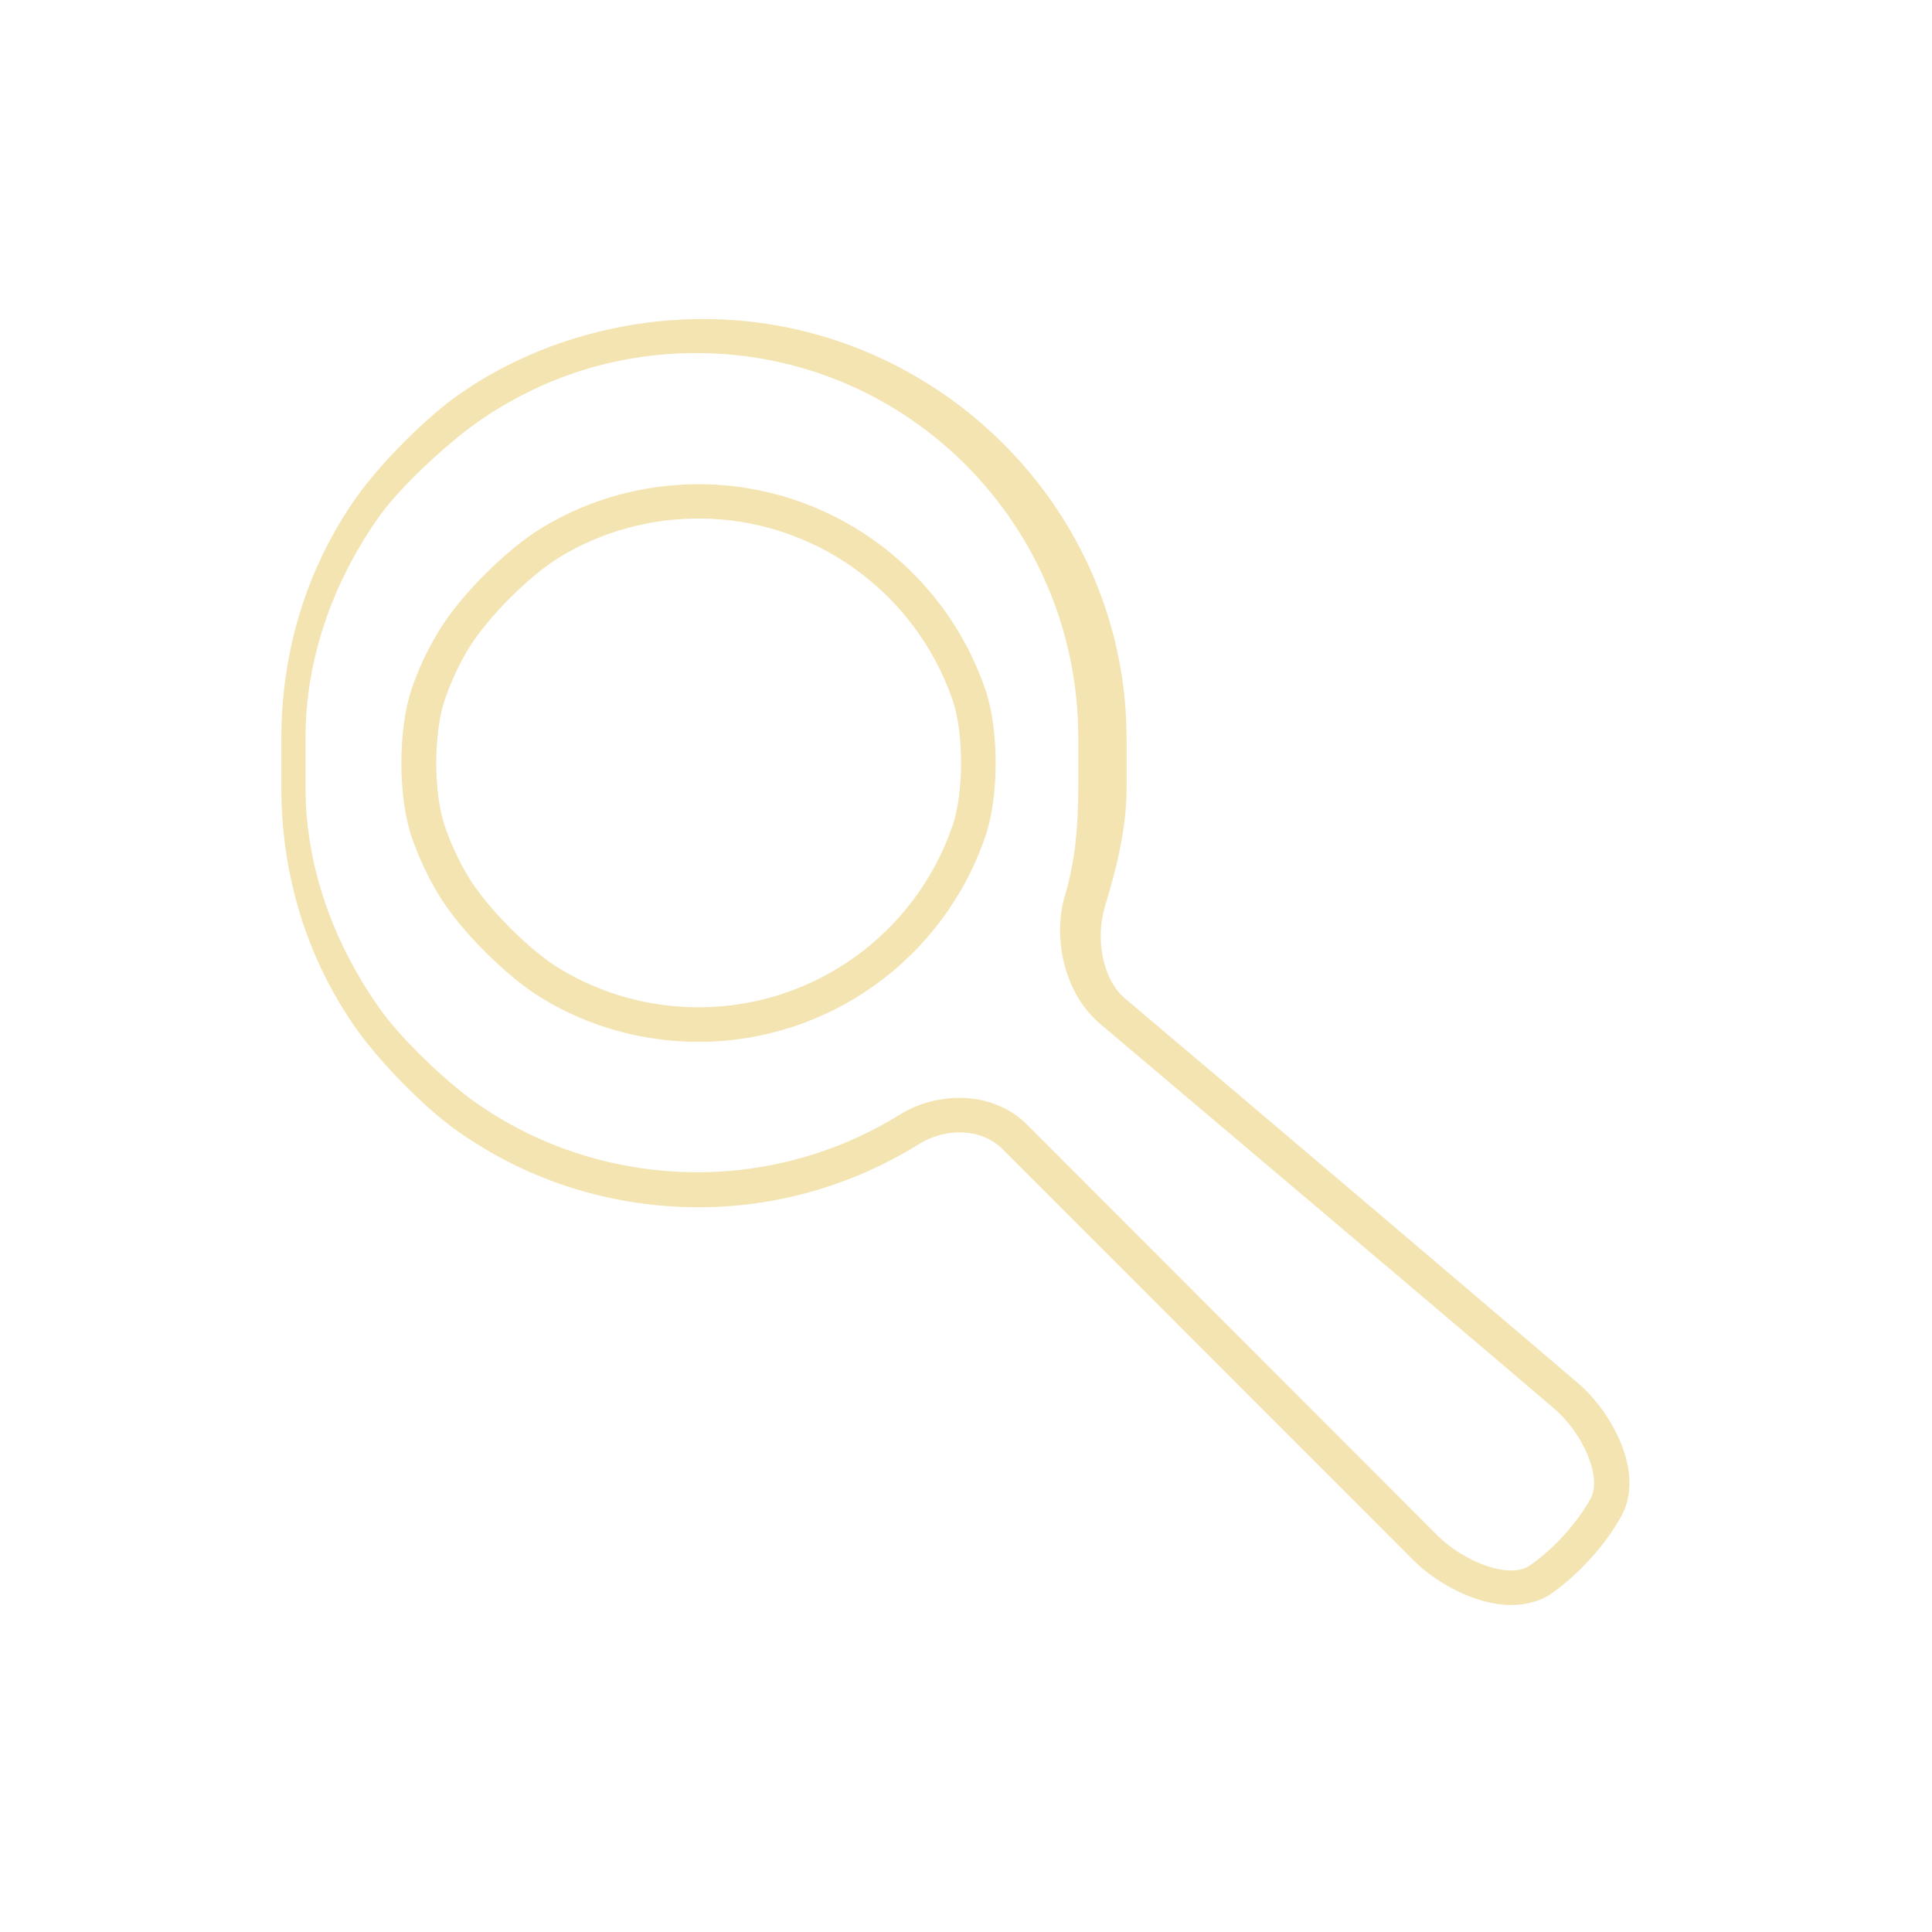 <?xml version="1.0" encoding="UTF-8"?>
<!-- Generator: Adobe Illustrator 27.1.1, SVG Export Plug-In . SVG Version: 6.00 Build 0)  -->
<svg xmlns="http://www.w3.org/2000/svg" xmlns:xlink="http://www.w3.org/1999/xlink" version="1.1" id="Layer_1" x="0px" y="0px" viewBox="0 0 80 80" style="enable-background:new 0 0 80 80;" xml:space="preserve">
<style type="text/css">
	.st0{fill:#F3E4B2;}
</style>
<g>
	<path class="st0" d="M62.57,66.46L62.57,66.46c-1.51,0-3.15-0.96-4.04-1.85L41.51,47.58c-0.45-0.45-1.08-0.69-1.78-0.69   c-0.58,0-1.18,0.17-1.67,0.48c-2.75,1.71-5.9,2.62-9.13,2.62c-3.61,0-7.06-1.09-9.98-3.15c-1.37-0.96-3.22-2.86-4.19-4.23   c-2.06-2.92-3.11-6.38-3.11-9.99v-2.04c0-3.61,1.05-7.07,3.11-9.99c0.97-1.37,2.84-3.27,4.21-4.23c2.92-2.06,6.55-3.15,10.15-3.15   c9.57,0,17.53,7.79,17.53,17.38v2.04c0,1.67-0.42,3.33-0.9,4.92c-0.4,1.35-0.09,3.01,0.83,3.79c5.21,4.4,14.54,12.33,18.77,15.94   c1.34,1.14,2.81,3.69,1.77,5.53c-0.69,1.23-1.8,2.43-2.94,3.22C63.73,66.31,63.18,66.46,62.57,66.46z M39.73,45.46   c1.09,0,2.08,0.39,2.8,1.11L59.54,63.6c0.69,0.69,1.99,1.43,3.03,1.43c0.32,0,0.58-0.07,0.78-0.21c0.96-0.66,1.92-1.71,2.5-2.74   c0.53-0.94-0.36-2.78-1.48-3.74c-4.22-3.61-13.6-11.53-18.81-15.94c-1.55-1.31-1.96-3.65-1.47-5.29c0.44-1.46,0.56-2.98,0.56-4.51   v-2.04c0-8.79-7.04-15.94-15.82-15.94c-3.31,0-6.42,1-9.1,2.89c-1.23,0.87-3.16,2.65-4.04,3.89c-1.89,2.68-3.04,5.85-3.04,9.16   v2.04c0,3.32,1.18,6.48,3.07,9.16c0.87,1.24,2.74,3.02,3.97,3.89c2.68,1.89,5.89,2.89,9.2,2.89c2.96,0,5.87-0.83,8.39-2.4   C37.99,45.7,38.88,45.46,39.73,45.46z M28.93,43.14c-2.3,0-4.54-0.62-6.48-1.8c-1.47-0.89-3.39-2.81-4.28-4.28   c-0.46-0.76-0.84-1.58-1.13-2.42c-0.56-1.65-0.56-4.44,0-6.09c0.28-0.84,0.66-1.65,1.13-2.42c0.89-1.47,2.8-3.39,4.28-4.28   c1.94-1.18,4.18-1.8,6.48-1.8c5.36,0,10.13,3.42,11.87,8.5c0.57,1.65,0.57,4.44,0,6.09C39.06,39.72,34.29,43.14,28.93,43.14z    M28.93,21.47c-2.04,0-4.02,0.55-5.74,1.59c-1.26,0.76-3.03,2.54-3.79,3.8c-0.41,0.68-0.74,1.4-0.99,2.14   c-0.46,1.36-0.46,3.82,0,5.18c0.25,0.74,0.58,1.46,0.99,2.14c0.76,1.26,2.53,3.04,3.79,3.8c1.72,1.04,3.7,1.59,5.74,1.59   c4.75,0,8.98-3.03,10.52-7.54c0.46-1.35,0.46-3.81,0-5.17C37.9,24.5,33.68,21.47,28.93,21.47z"></path>
</g>
</svg>
